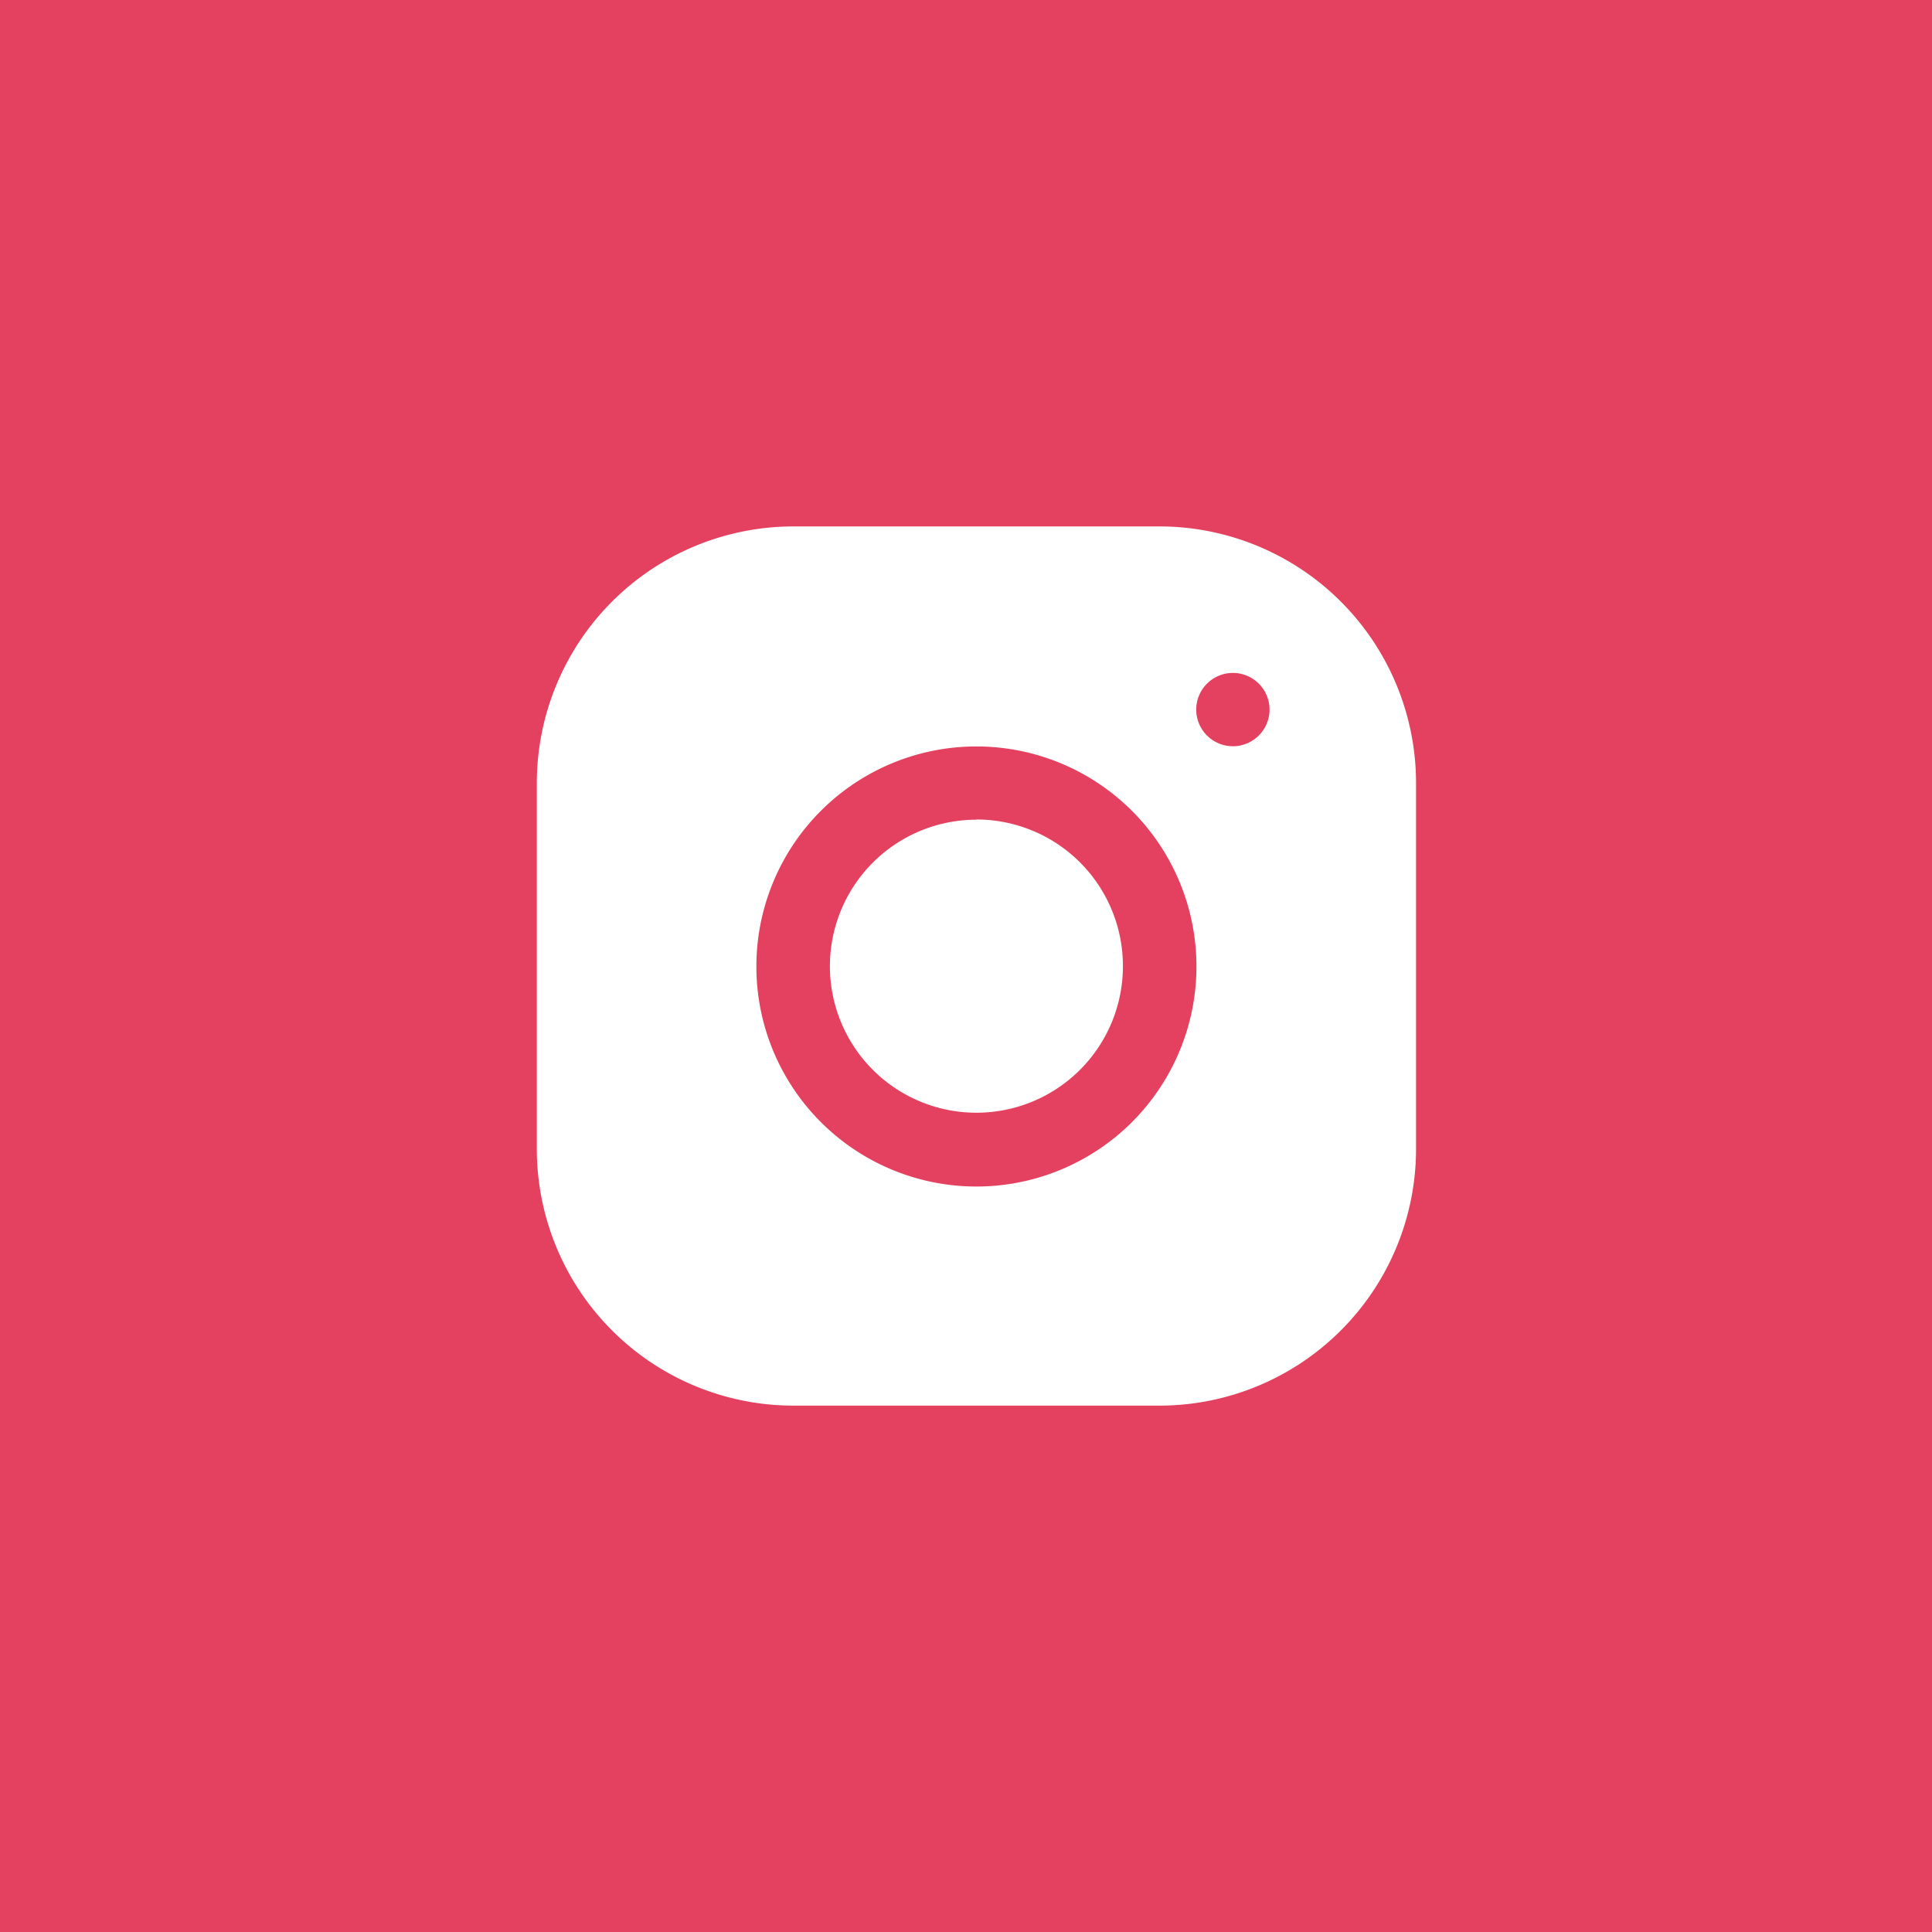 <svg id="Social_item" data-name="Social item" xmlns="http://www.w3.org/2000/svg" width="36" height="36" viewBox="0 0 36 36">
  <rect id="Rectangle_102" data-name="Rectangle 102" width="36" height="36" fill="#e4405f"/>
  <path id="icons8-instagram" d="M7.777,3A4.784,4.784,0,0,0,3,7.78v6.826a4.784,4.784,0,0,0,4.78,4.777h6.826a4.784,4.784,0,0,0,4.777-4.78V7.777A4.784,4.784,0,0,0,14.6,3Zm8.193,2.73a.683.683,0,1,1-.683.683A.683.683,0,0,1,15.969,5.73ZM11.191,7.1a4.1,4.1,0,1,1-4.1,4.1A4.1,4.1,0,0,1,11.191,7.1Zm0,1.365a2.73,2.73,0,1,0,2.73,2.73A2.73,2.73,0,0,0,11.191,8.461Z" transform="translate(7.003 6.809)" fill="#fff"/>
</svg>
